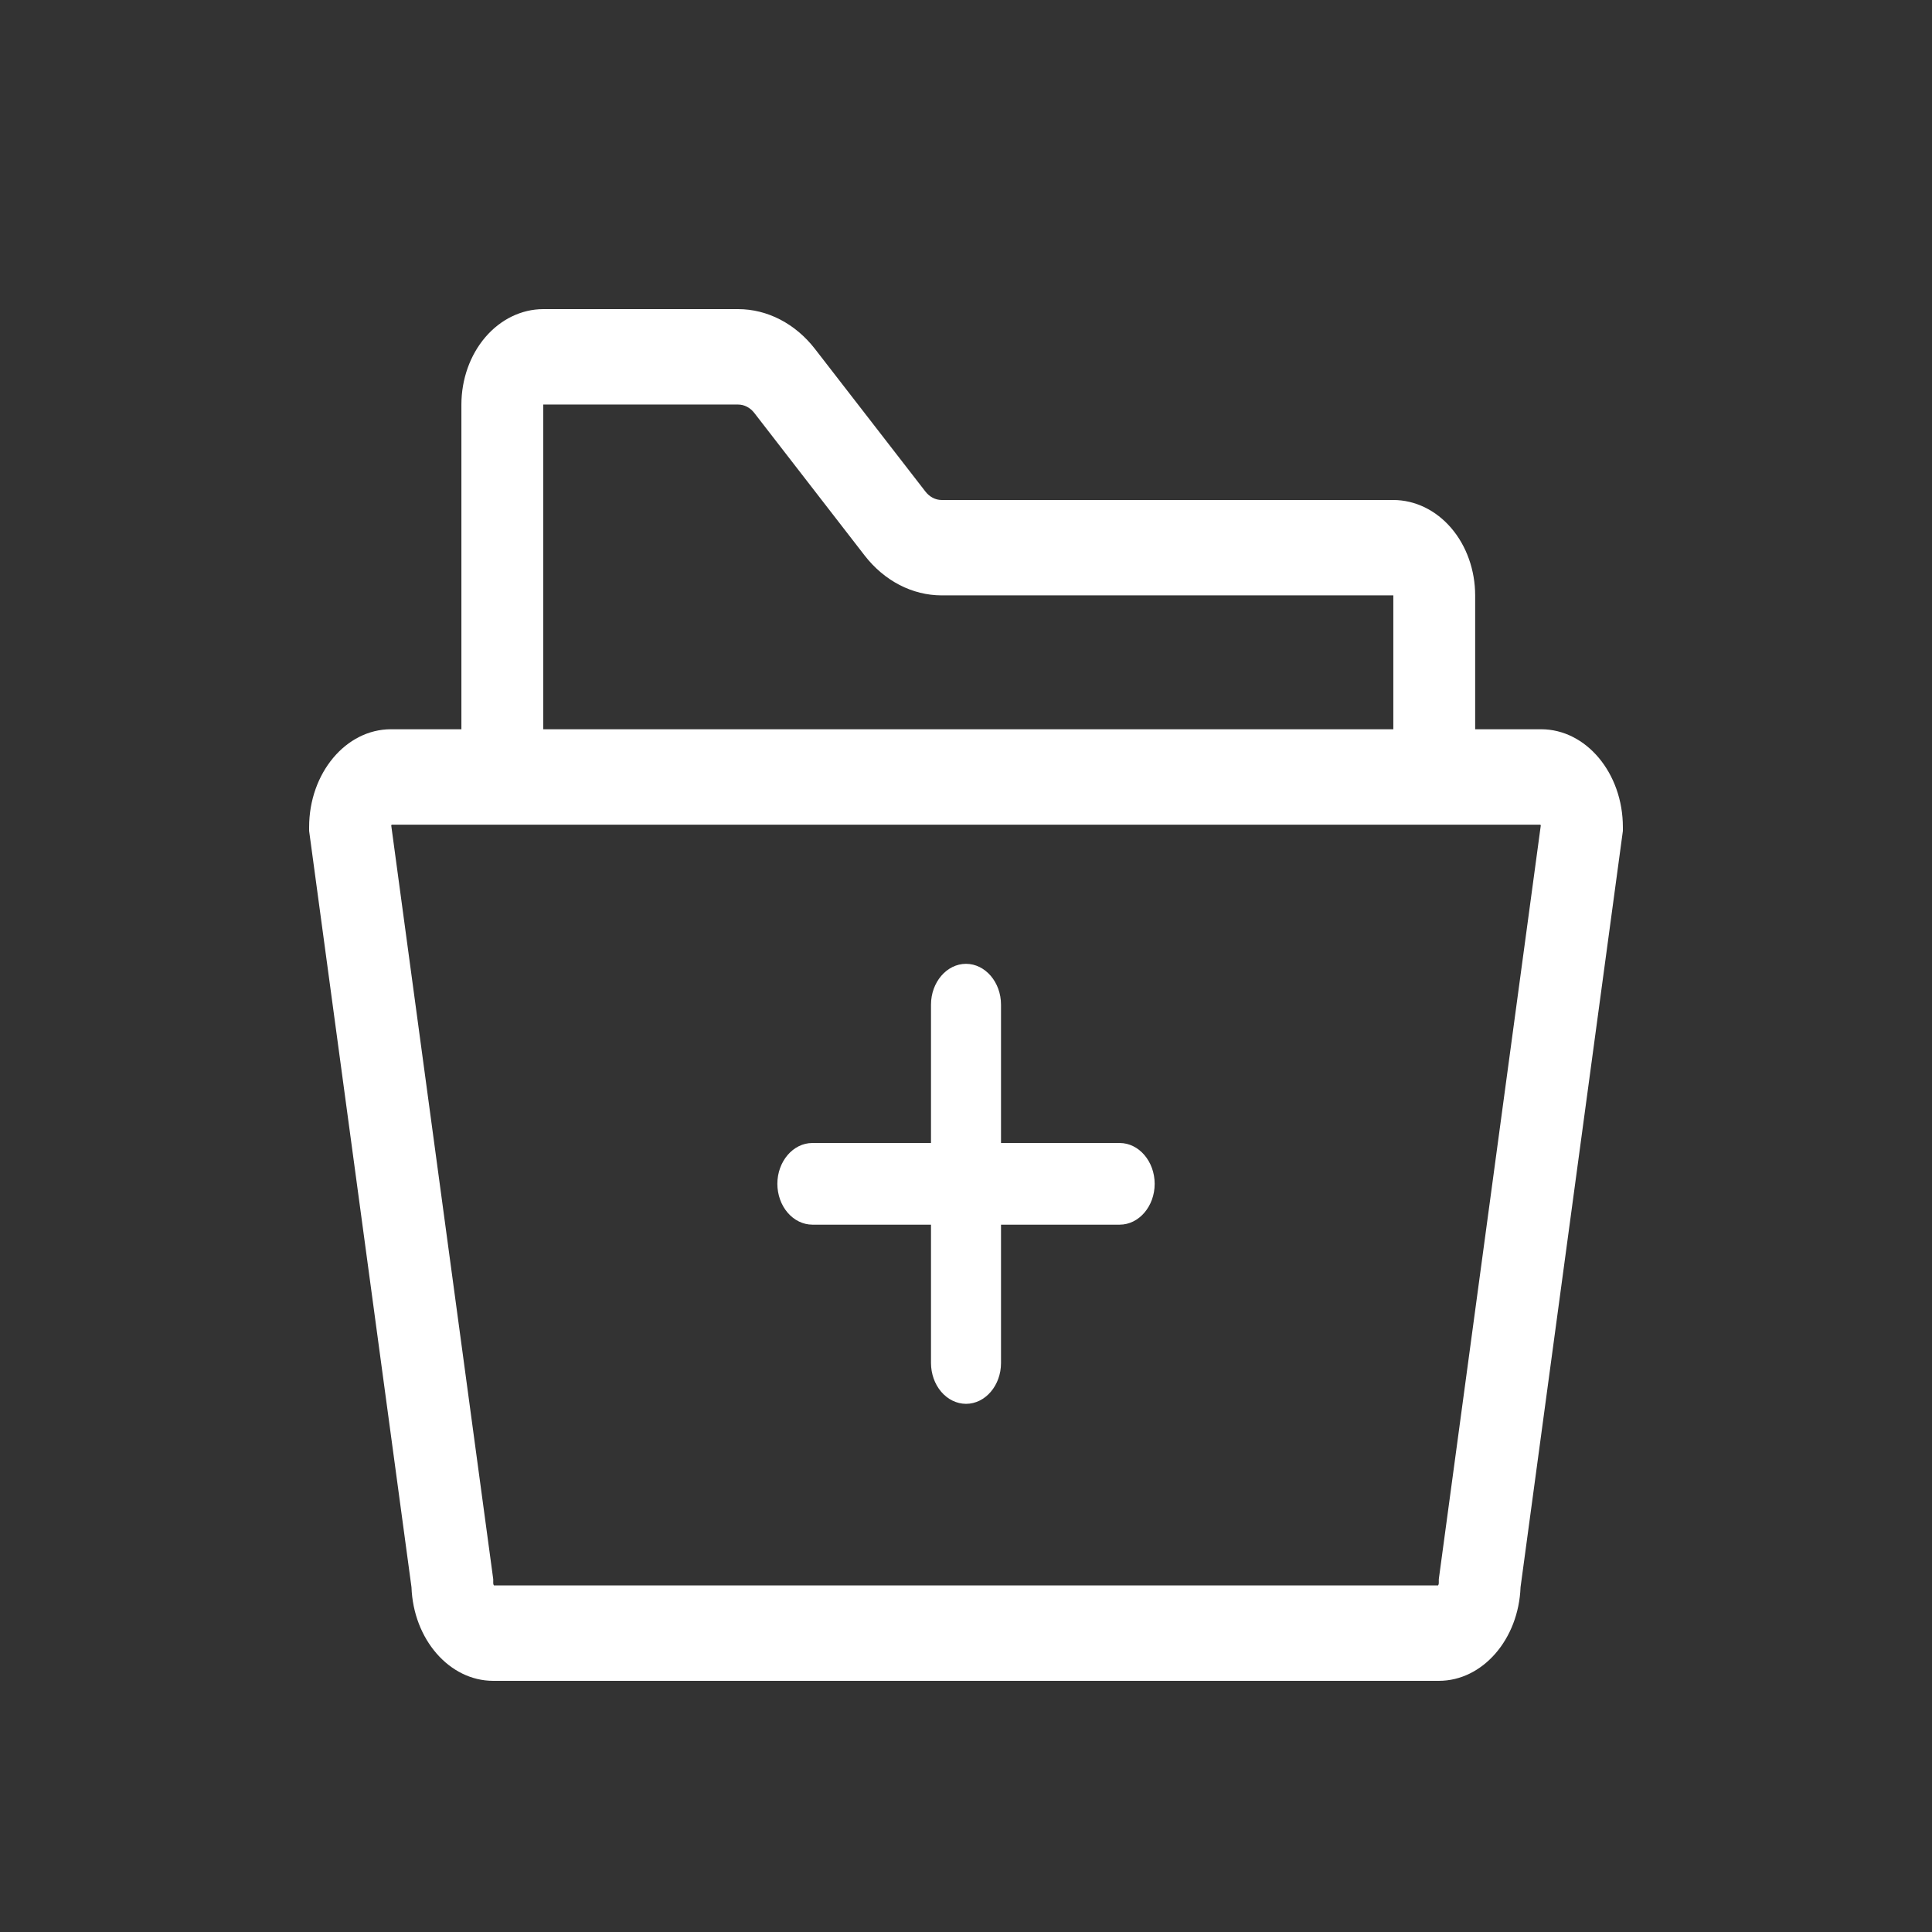 <svg width="200" height="200" viewBox="0 0 200 200" fill="none" xmlns="http://www.w3.org/2000/svg">
<rect x="0" y="0" width="200" height="200" fill="#333333" stroke="none"/>
<path d="M157.406 164.31C157.207 169.692 153.489 174 148.944 174H51.059C46.514 174 42.793 169.696 42.597 164.31L32 86.016V85.629C32 80.039 35.8 75.492 40.471 75.492H47.764V41.879C47.766 39.262 48.659 36.752 50.247 34.9C51.835 33.048 53.989 32.005 56.236 32H76.409C79.44 32 82.344 33.506 84.372 36.13L95.8 50.886C96.227 51.44 96.839 51.759 97.477 51.759H144.236C146.483 51.763 148.637 52.805 150.225 54.656C151.813 56.507 152.706 59.017 152.708 61.634V75.492H159.532C164.201 75.492 168 80.039 168 85.629V86.016L157.406 164.31ZM144.236 61.634H97.477C95.975 61.632 94.49 61.264 93.118 60.554C91.746 59.843 90.517 58.806 89.51 57.508L78.085 42.748C77.874 42.474 77.615 42.256 77.326 42.106C77.037 41.956 76.725 41.879 76.409 41.879H56.236V75.492H144.236V61.634ZM159.46 85.371H40.543C40.526 85.396 40.511 85.424 40.501 85.454L51.059 163.476V163.863C51.059 164.003 51.102 164.083 51.131 164.121H148.872C148.922 164.047 148.947 163.956 148.944 163.863V163.476L159.502 85.451C159.491 85.422 159.477 85.395 159.46 85.371ZM115.908 126.777H103.624V141.101C103.624 143.425 101.996 145.325 100 145.325C99.039 145.321 98.119 144.875 97.44 144.083C96.761 143.292 96.379 142.22 96.376 141.101V126.777H84.096C83.135 126.773 82.215 126.326 81.536 125.535C80.857 124.743 80.475 123.671 80.472 122.552C80.472 120.227 82.103 118.323 84.096 118.323H96.376V104.003C96.376 101.678 98.007 99.775 100 99.775C101.996 99.775 103.624 101.678 103.624 104.003V118.323H115.908C117.9 118.323 119.531 120.227 119.531 122.552C119.531 124.877 117.9 126.777 115.908 126.777Z" fill="white"/>
</svg>
